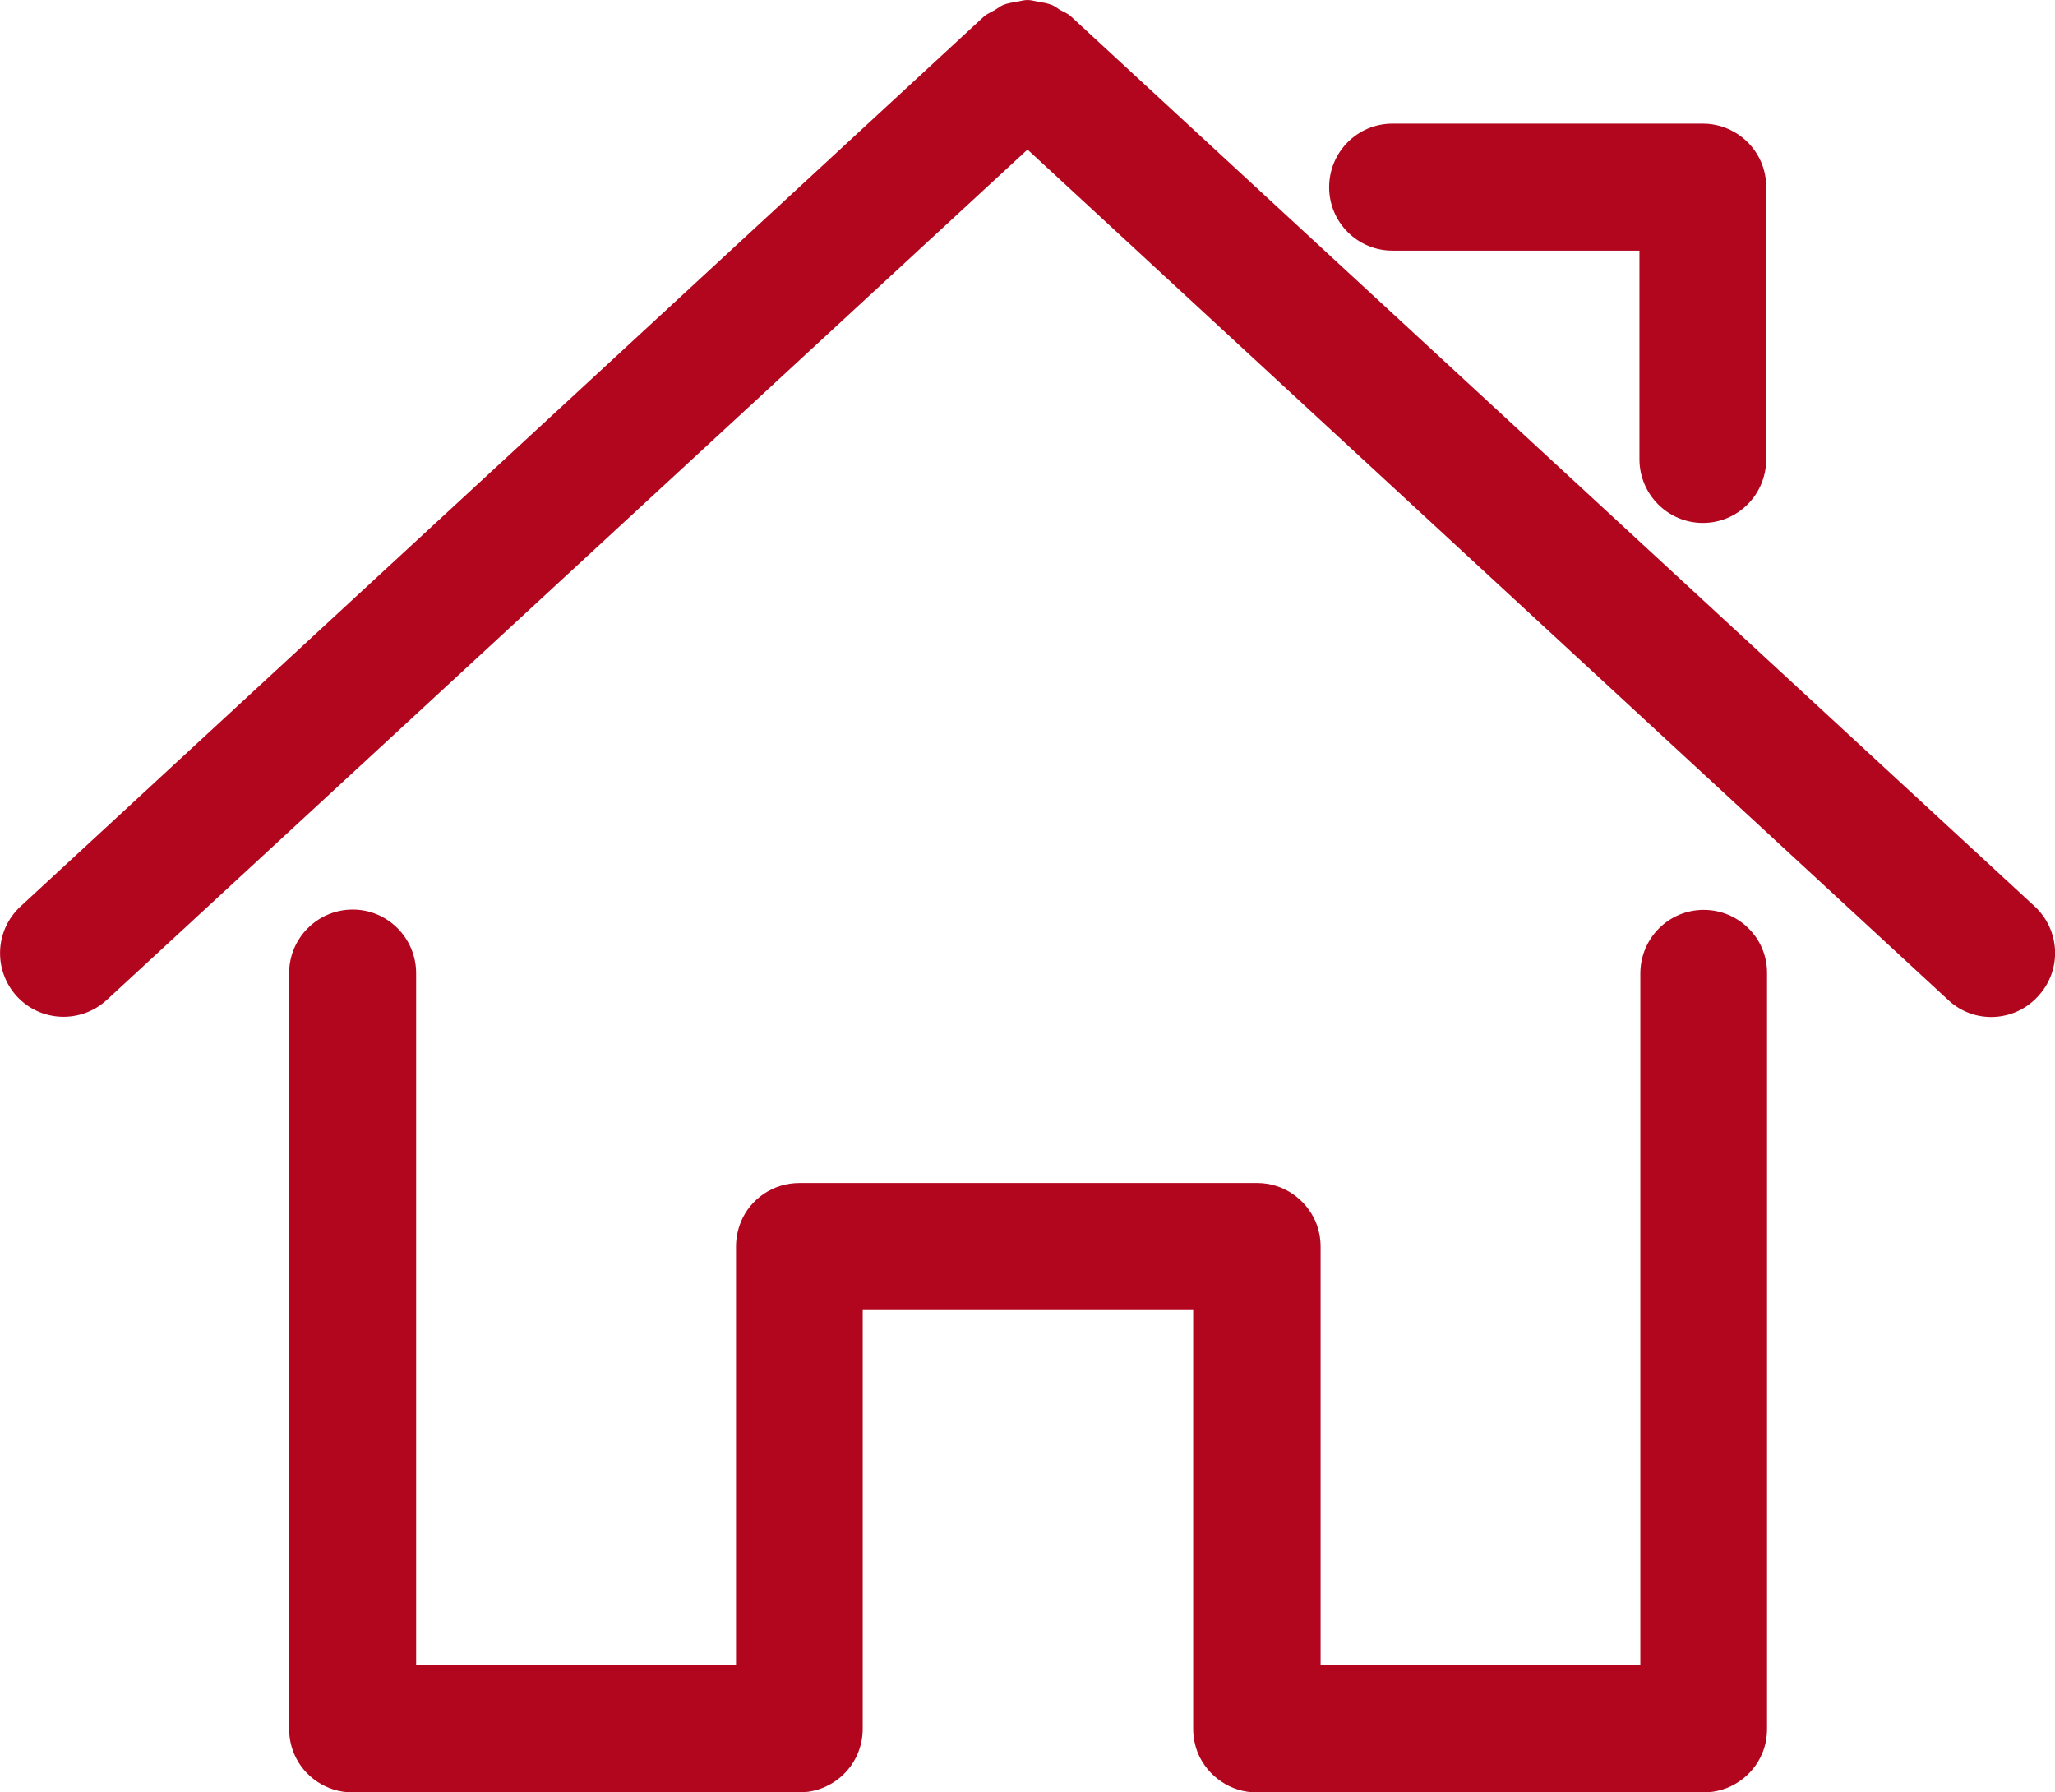 <?xml version="1.0" encoding="utf-8"?>
<!-- Generator: Adobe Illustrator 14.0.0, SVG Export Plug-In . SVG Version: 6.00 Build 43363)  -->
<!DOCTYPE svg PUBLIC "-//W3C//DTD SVG 1.1//EN" "http://www.w3.org/Graphics/SVG/1.1/DTD/svg11.dtd">
<svg version="1.1" id="图层_1" xmlns="http://www.w3.org/2000/svg" xmlns:xlink="http://www.w3.org/1999/xlink" x="0px" y="0px"
	 width="32px" height="27.91px" viewBox="0 0 32 27.91" enable-background="new 0 0 32 27.91" xml:space="preserve">
<path fill="#B2061F" d="M21.684,3.903h3.845v3.248c0,0.547,0.444,0.992,0.987,0.992c0.547,0,0.987-0.444,0.987-0.992V2.916
	c0-0.139-0.027-0.269-0.076-0.386c-0.148-0.354-0.503-0.605-0.911-0.605h-4.832c-0.547,0-0.987,0.444-0.987,0.991
	C20.697,3.459,21.137,3.903,21.684,3.903 M31.684,14.114L16.677,0.256c-0.054-0.049-0.116-0.072-0.175-0.104
	c-0.04-0.027-0.081-0.058-0.126-0.076c-0.067-0.027-0.134-0.036-0.206-0.049C16.112,0.018,16.058,0,16,0
	c-0.058,0-0.111,0.018-0.17,0.027c-0.072,0.014-0.14,0.022-0.206,0.049c-0.045,0.018-0.081,0.049-0.126,0.076
	c-0.059,0.036-0.121,0.059-0.175,0.104L0.32,14.114c-0.403,0.372-0.426,0.996-0.059,1.399c0.373,0.404,0.996,0.427,1.4,0.059
	L16,2.329l14.339,13.244c0.399,0.373,1.027,0.346,1.396-0.059C32.111,15.11,32.084,14.486,31.684,14.114"/>
<path fill="#B2061F" d="M26.53,14.168c-0.548,0-0.987,0.444-0.987,0.992v10.771h-4.979v-6.52c0-0.134-0.027-0.264-0.076-0.385
	c-0.153-0.355-0.503-0.605-0.911-0.605h-7.129c-0.408,0-0.763,0.246-0.911,0.605c-0.049,0.121-0.076,0.251-0.076,0.385v6.52H6.48
	V15.155c0-0.548-0.444-0.992-0.987-0.992c-0.547,0-0.991,0.444-0.991,0.992v11.763c0,0.135,0.026,0.266,0.076,0.387
	c0.147,0.354,0.502,0.605,0.91,0.605h6.959c0.408,0,0.763-0.252,0.91-0.605c0.05-0.121,0.077-0.252,0.077-0.387V20.4h5.146v6.518
	c0,0.135,0.027,0.266,0.076,0.387c0.152,0.354,0.503,0.605,0.911,0.605h6.963c0.408,0,0.763-0.252,0.91-0.605
	c0.05-0.117,0.076-0.247,0.076-0.387V15.155C27.521,14.612,27.077,14.168,26.53,14.168"/>
</svg>
